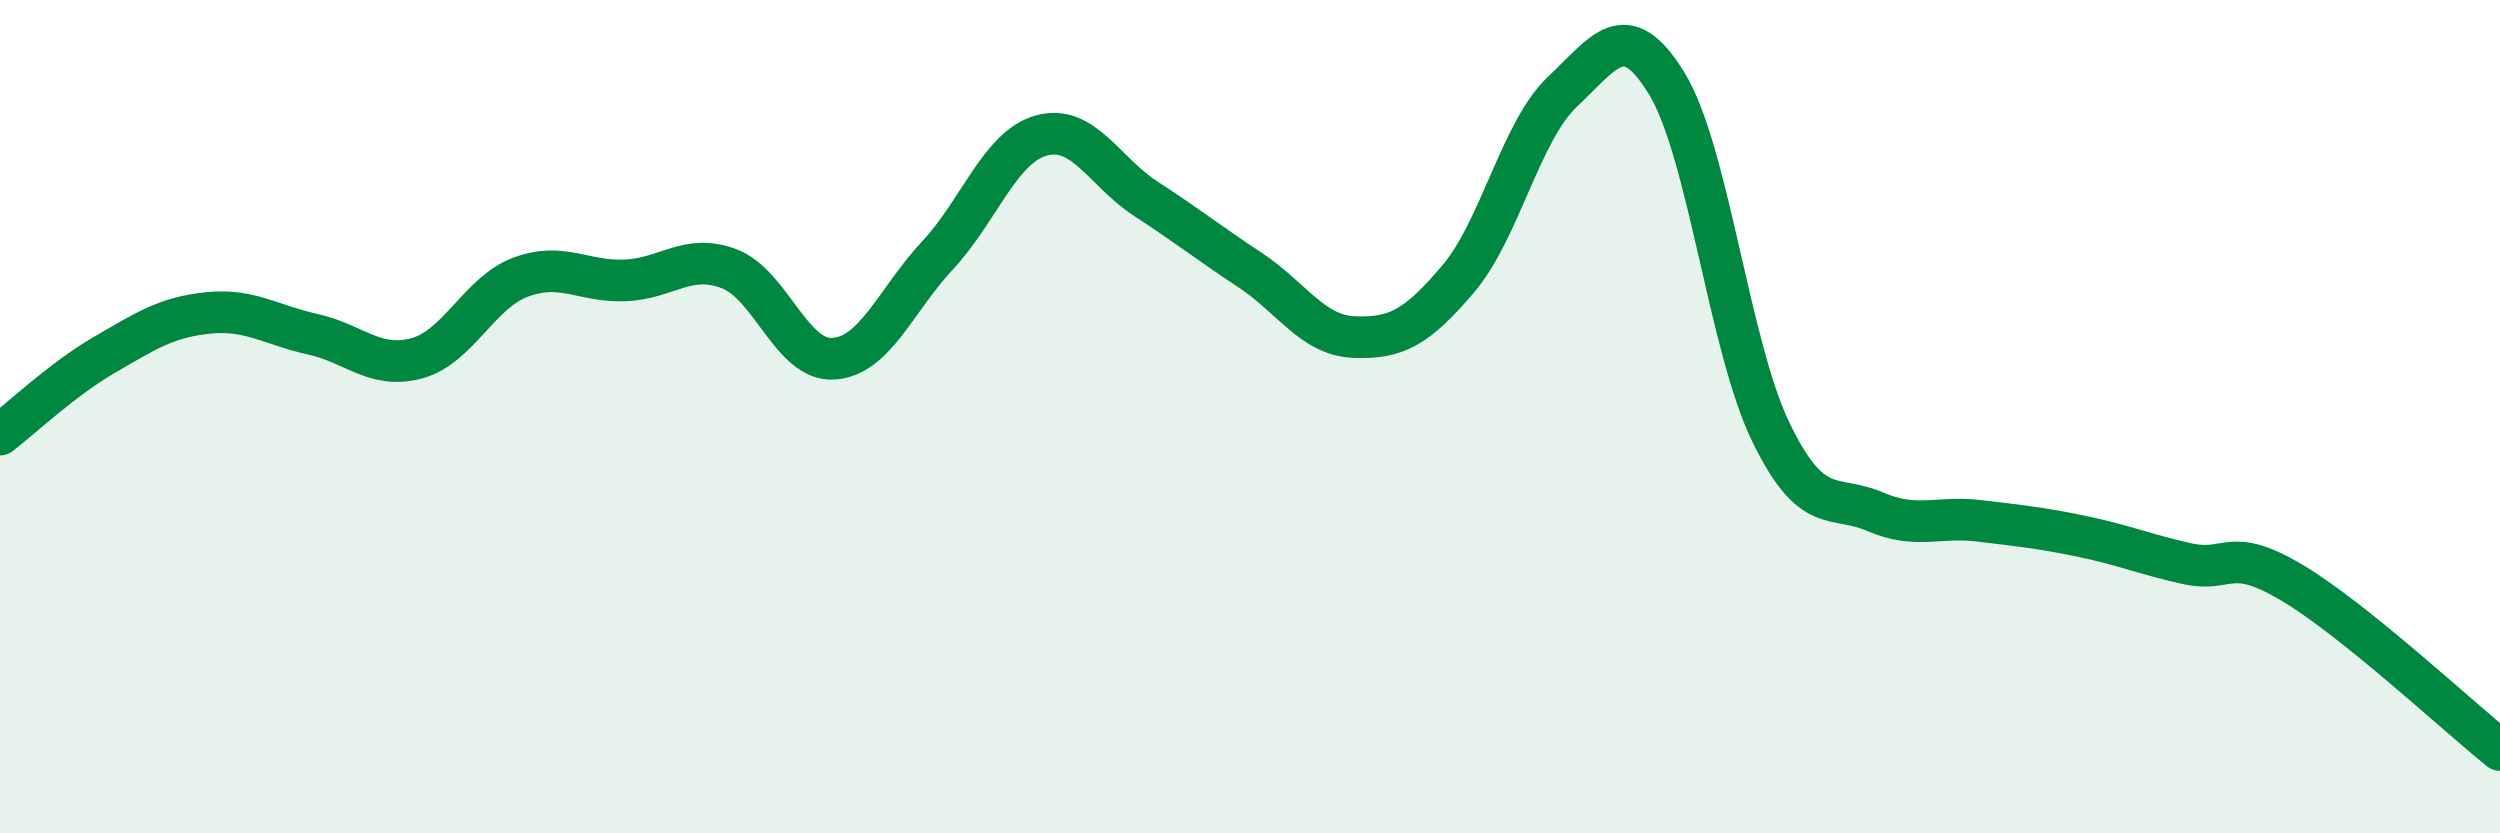 
    <svg width="60" height="20" viewBox="0 0 60 20" xmlns="http://www.w3.org/2000/svg">
      <path
        d="M 0,10.43 C 0.5,10.05 1.5,9.1 2.5,8.52 C 3.5,7.94 4,7.61 5,7.51 C 6,7.41 6.5,7.8 7.5,8.02 C 8.5,8.24 9,8.87 10,8.6 C 11,8.33 11.5,7.02 12.5,6.65 C 13.5,6.28 14,6.77 15,6.73 C 16,6.69 16.5,6.07 17.5,6.45 C 18.5,6.83 19,8.67 20,8.61 C 21,8.55 21.5,7.2 22.5,6.13 C 23.5,5.06 24,3.52 25,3.25 C 26,2.98 26.5,4.12 27.5,4.77 C 28.5,5.42 29,5.82 30,6.48 C 31,7.14 31.5,8.05 32.5,8.09 C 33.5,8.13 34,7.87 35,6.69 C 36,5.51 36.5,3.14 37.5,2.2 C 38.5,1.26 39,0.37 40,2 C 41,3.63 41.5,8.31 42.5,10.37 C 43.5,12.43 44,11.85 45,12.28 C 46,12.71 46.5,12.38 47.5,12.5 C 48.5,12.62 49,12.67 50,12.88 C 51,13.09 51.5,13.31 52.5,13.53 C 53.5,13.75 53.5,13.09 55,13.98 C 56.5,14.87 59,17.2 60,18L60 20L0 20Z"
        fill="#008740"
        opacity="0.1"
        stroke-linecap="round"
        stroke-linejoin="round"
      />
      <path
        d="M 0,10.43 C 0.5,10.05 1.5,9.1 2.5,8.52 C 3.5,7.94 4,7.61 5,7.51 C 6,7.41 6.5,7.8 7.5,8.02 C 8.5,8.24 9,8.87 10,8.6 C 11,8.33 11.5,7.02 12.5,6.65 C 13.5,6.28 14,6.77 15,6.73 C 16,6.69 16.5,6.07 17.5,6.45 C 18.5,6.83 19,8.67 20,8.61 C 21,8.55 21.5,7.2 22.5,6.13 C 23.5,5.06 24,3.52 25,3.25 C 26,2.98 26.5,4.12 27.5,4.77 C 28.5,5.42 29,5.82 30,6.48 C 31,7.14 31.5,8.05 32.5,8.09 C 33.5,8.13 34,7.87 35,6.69 C 36,5.51 36.5,3.14 37.5,2.2 C 38.5,1.26 39,0.37 40,2 C 41,3.63 41.5,8.31 42.5,10.37 C 43.5,12.43 44,11.85 45,12.28 C 46,12.71 46.5,12.38 47.5,12.5 C 48.5,12.62 49,12.67 50,12.88 C 51,13.09 51.5,13.31 52.5,13.53 C 53.5,13.75 53.5,13.09 55,13.98 C 56.5,14.87 59,17.2 60,18"
        stroke="#008740"
        stroke-width="1"
        fill="none"
        stroke-linecap="round"
        stroke-linejoin="round"
      />
    </svg>
  